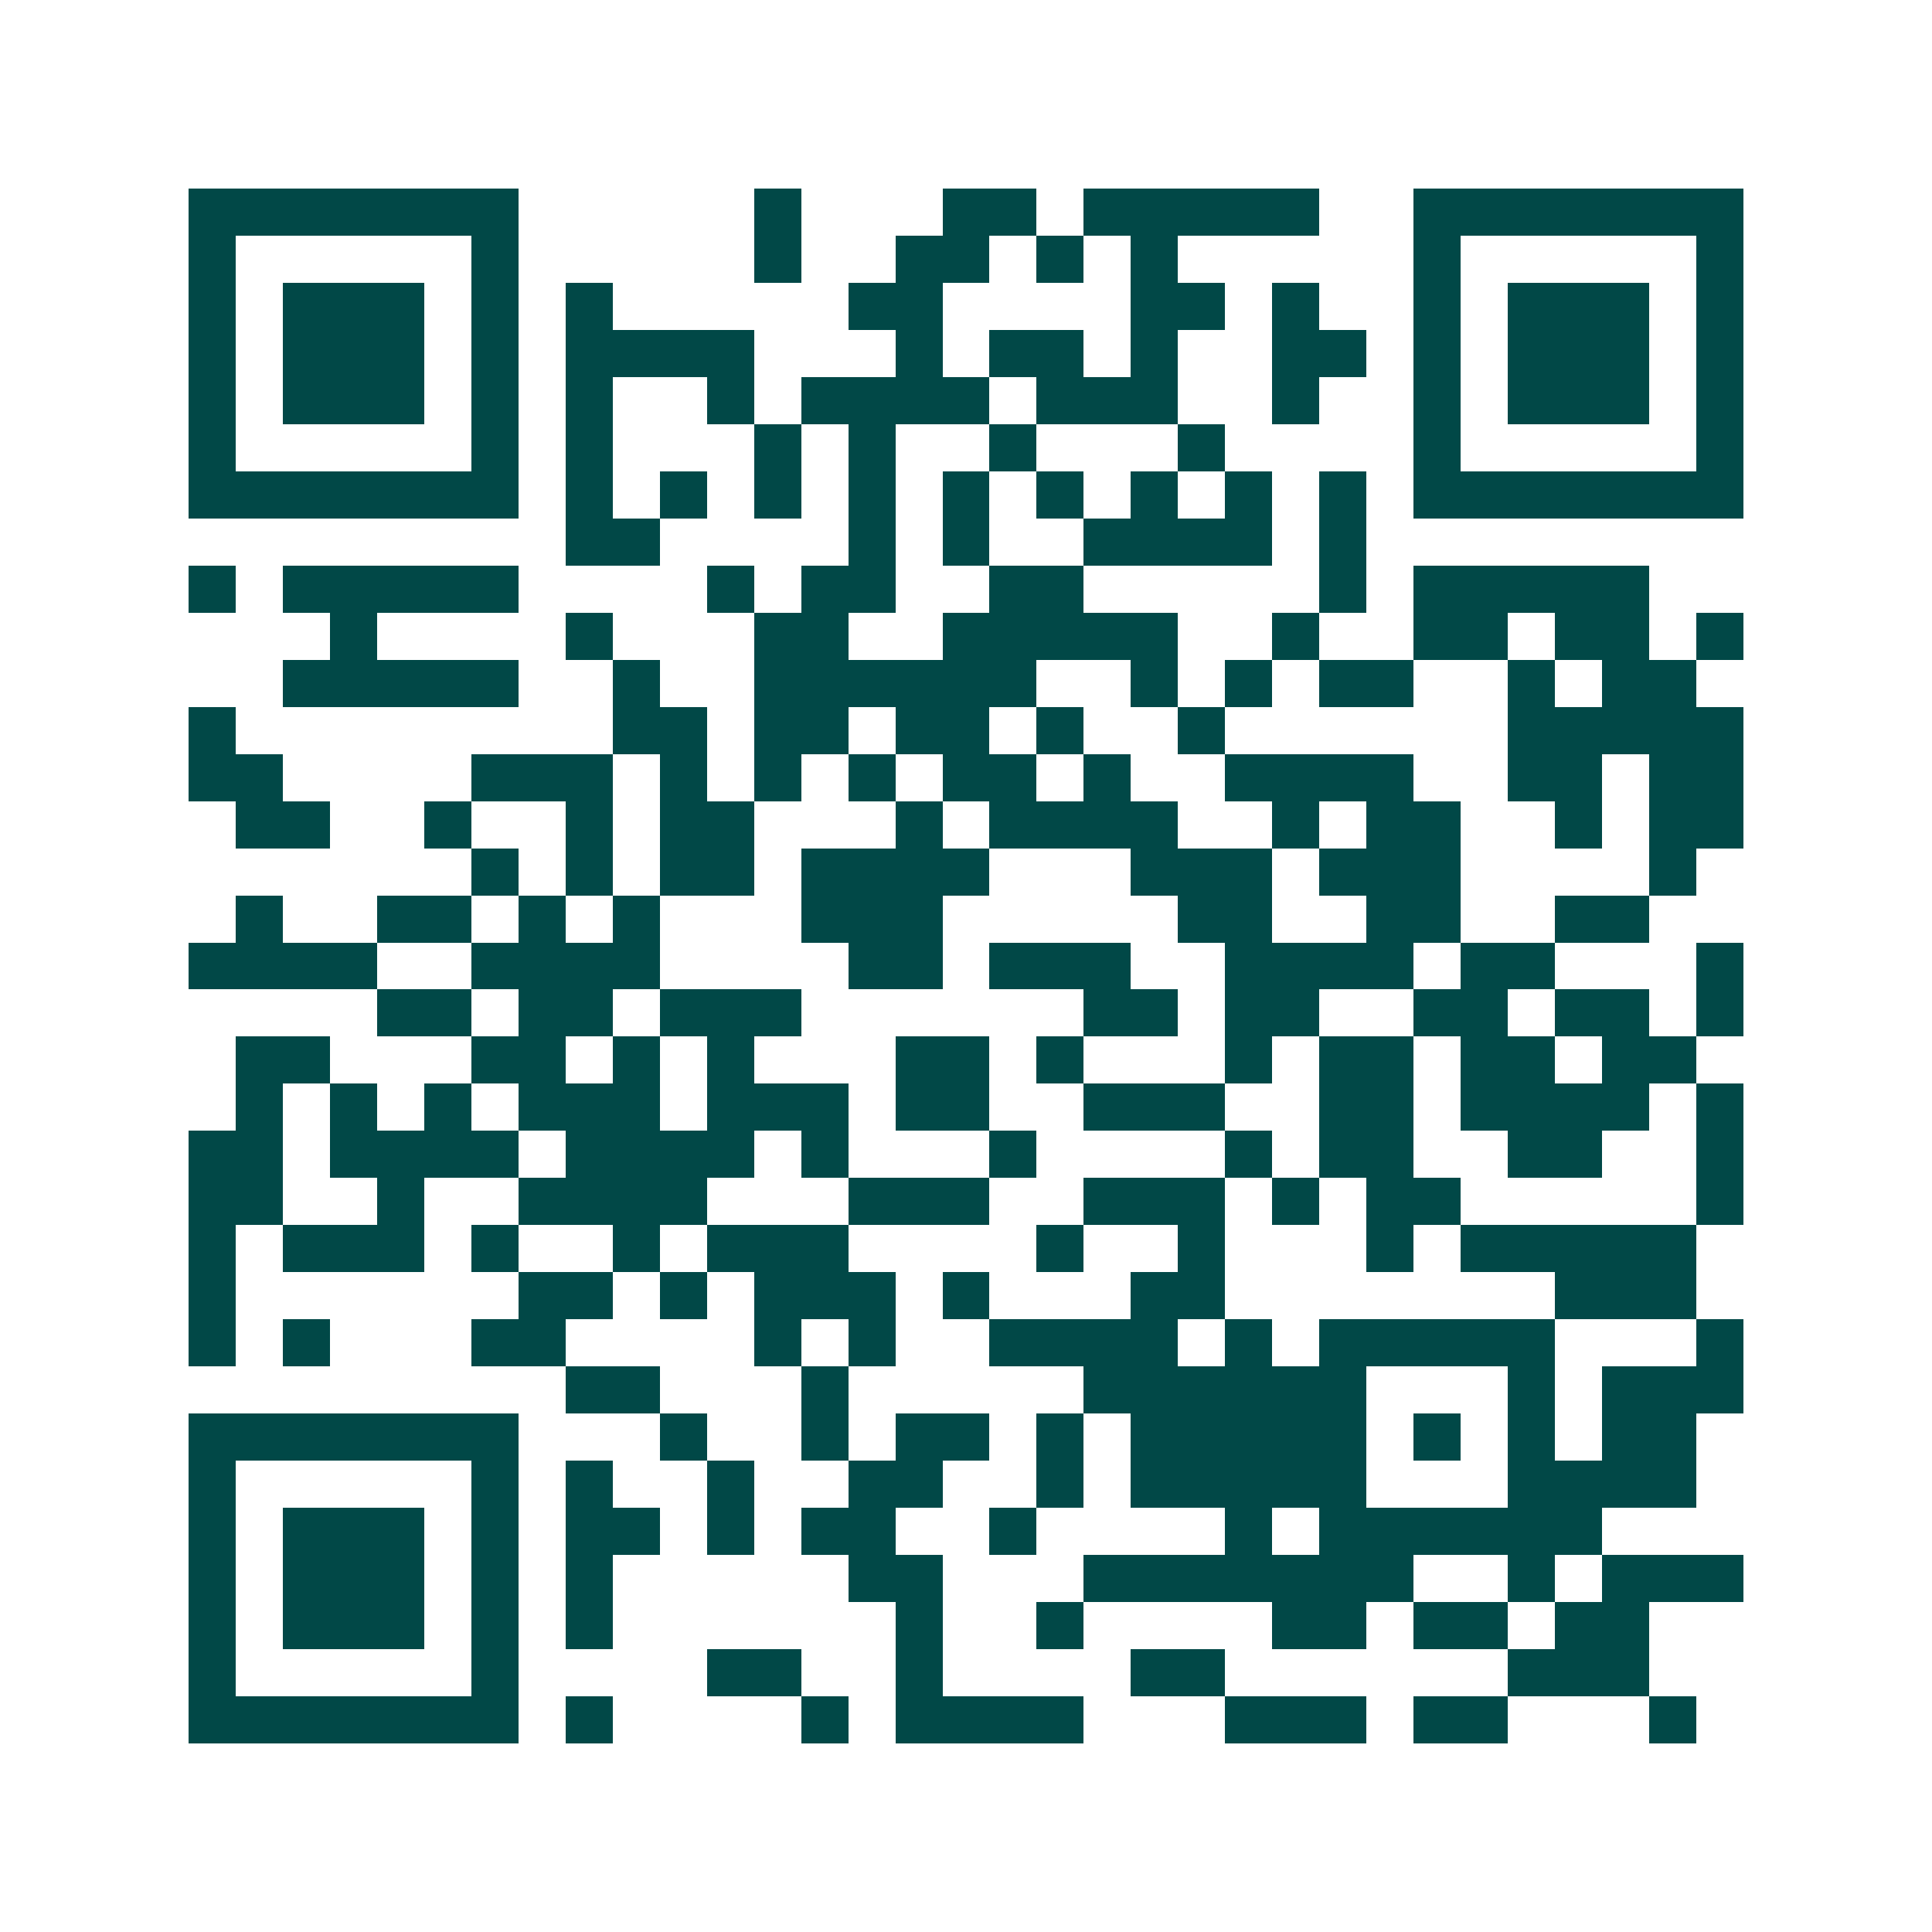 <svg xmlns="http://www.w3.org/2000/svg" width="200" height="200" viewBox="0 0 41 41" shape-rendering="crispEdges"><path fill="#ffffff" d="M0 0h41v41H0z"/><path stroke="#014847" d="M4 4.5h7m5 0h1m3 0h2m1 0h5m2 0h7M4 5.5h1m5 0h1m5 0h1m2 0h2m1 0h1m1 0h1m5 0h1m5 0h1M4 6.5h1m1 0h3m1 0h1m1 0h1m5 0h2m4 0h2m1 0h1m2 0h1m1 0h3m1 0h1M4 7.5h1m1 0h3m1 0h1m1 0h4m3 0h1m1 0h2m1 0h1m2 0h2m1 0h1m1 0h3m1 0h1M4 8.5h1m1 0h3m1 0h1m1 0h1m2 0h1m1 0h4m1 0h3m2 0h1m2 0h1m1 0h3m1 0h1M4 9.5h1m5 0h1m1 0h1m3 0h1m1 0h1m2 0h1m3 0h1m4 0h1m5 0h1M4 10.5h7m1 0h1m1 0h1m1 0h1m1 0h1m1 0h1m1 0h1m1 0h1m1 0h1m1 0h1m1 0h7M12 11.5h2m4 0h1m1 0h1m2 0h4m1 0h1M4 12.5h1m1 0h5m4 0h1m1 0h2m2 0h2m5 0h1m1 0h5M7 13.5h1m4 0h1m3 0h2m2 0h5m2 0h1m2 0h2m1 0h2m1 0h1M6 14.5h5m2 0h1m2 0h6m2 0h1m1 0h1m1 0h2m2 0h1m1 0h2M4 15.5h1m8 0h2m1 0h2m1 0h2m1 0h1m2 0h1m6 0h5M4 16.5h2m4 0h3m1 0h1m1 0h1m1 0h1m1 0h2m1 0h1m2 0h4m2 0h2m1 0h2M5 17.5h2m2 0h1m2 0h1m1 0h2m3 0h1m1 0h4m2 0h1m1 0h2m2 0h1m1 0h2M10 18.5h1m1 0h1m1 0h2m1 0h4m3 0h3m1 0h3m4 0h1M5 19.5h1m2 0h2m1 0h1m1 0h1m3 0h3m5 0h2m2 0h2m2 0h2M4 20.5h4m2 0h4m4 0h2m1 0h3m2 0h4m1 0h2m3 0h1M8 21.5h2m1 0h2m1 0h3m6 0h2m1 0h2m2 0h2m1 0h2m1 0h1M5 22.5h2m3 0h2m1 0h1m1 0h1m3 0h2m1 0h1m3 0h1m1 0h2m1 0h2m1 0h2M5 23.5h1m1 0h1m1 0h1m1 0h3m1 0h3m1 0h2m2 0h3m2 0h2m1 0h4m1 0h1M4 24.5h2m1 0h4m1 0h4m1 0h1m3 0h1m4 0h1m1 0h2m2 0h2m2 0h1M4 25.5h2m2 0h1m2 0h4m3 0h3m2 0h3m1 0h1m1 0h2m5 0h1M4 26.5h1m1 0h3m1 0h1m2 0h1m1 0h3m4 0h1m2 0h1m3 0h1m1 0h5M4 27.5h1m6 0h2m1 0h1m1 0h3m1 0h1m3 0h2m7 0h3M4 28.5h1m1 0h1m3 0h2m4 0h1m1 0h1m2 0h4m1 0h1m1 0h5m3 0h1M12 29.5h2m3 0h1m5 0h6m3 0h1m1 0h3M4 30.5h7m3 0h1m2 0h1m1 0h2m1 0h1m1 0h5m1 0h1m1 0h1m1 0h2M4 31.5h1m5 0h1m1 0h1m2 0h1m2 0h2m2 0h1m1 0h5m3 0h4M4 32.5h1m1 0h3m1 0h1m1 0h2m1 0h1m1 0h2m2 0h1m4 0h1m1 0h6M4 33.5h1m1 0h3m1 0h1m1 0h1m5 0h2m3 0h7m2 0h1m1 0h3M4 34.5h1m1 0h3m1 0h1m1 0h1m6 0h1m2 0h1m4 0h2m1 0h2m1 0h2M4 35.5h1m5 0h1m4 0h2m2 0h1m4 0h2m6 0h3M4 36.5h7m1 0h1m4 0h1m1 0h4m3 0h3m1 0h2m3 0h1"/></svg>
